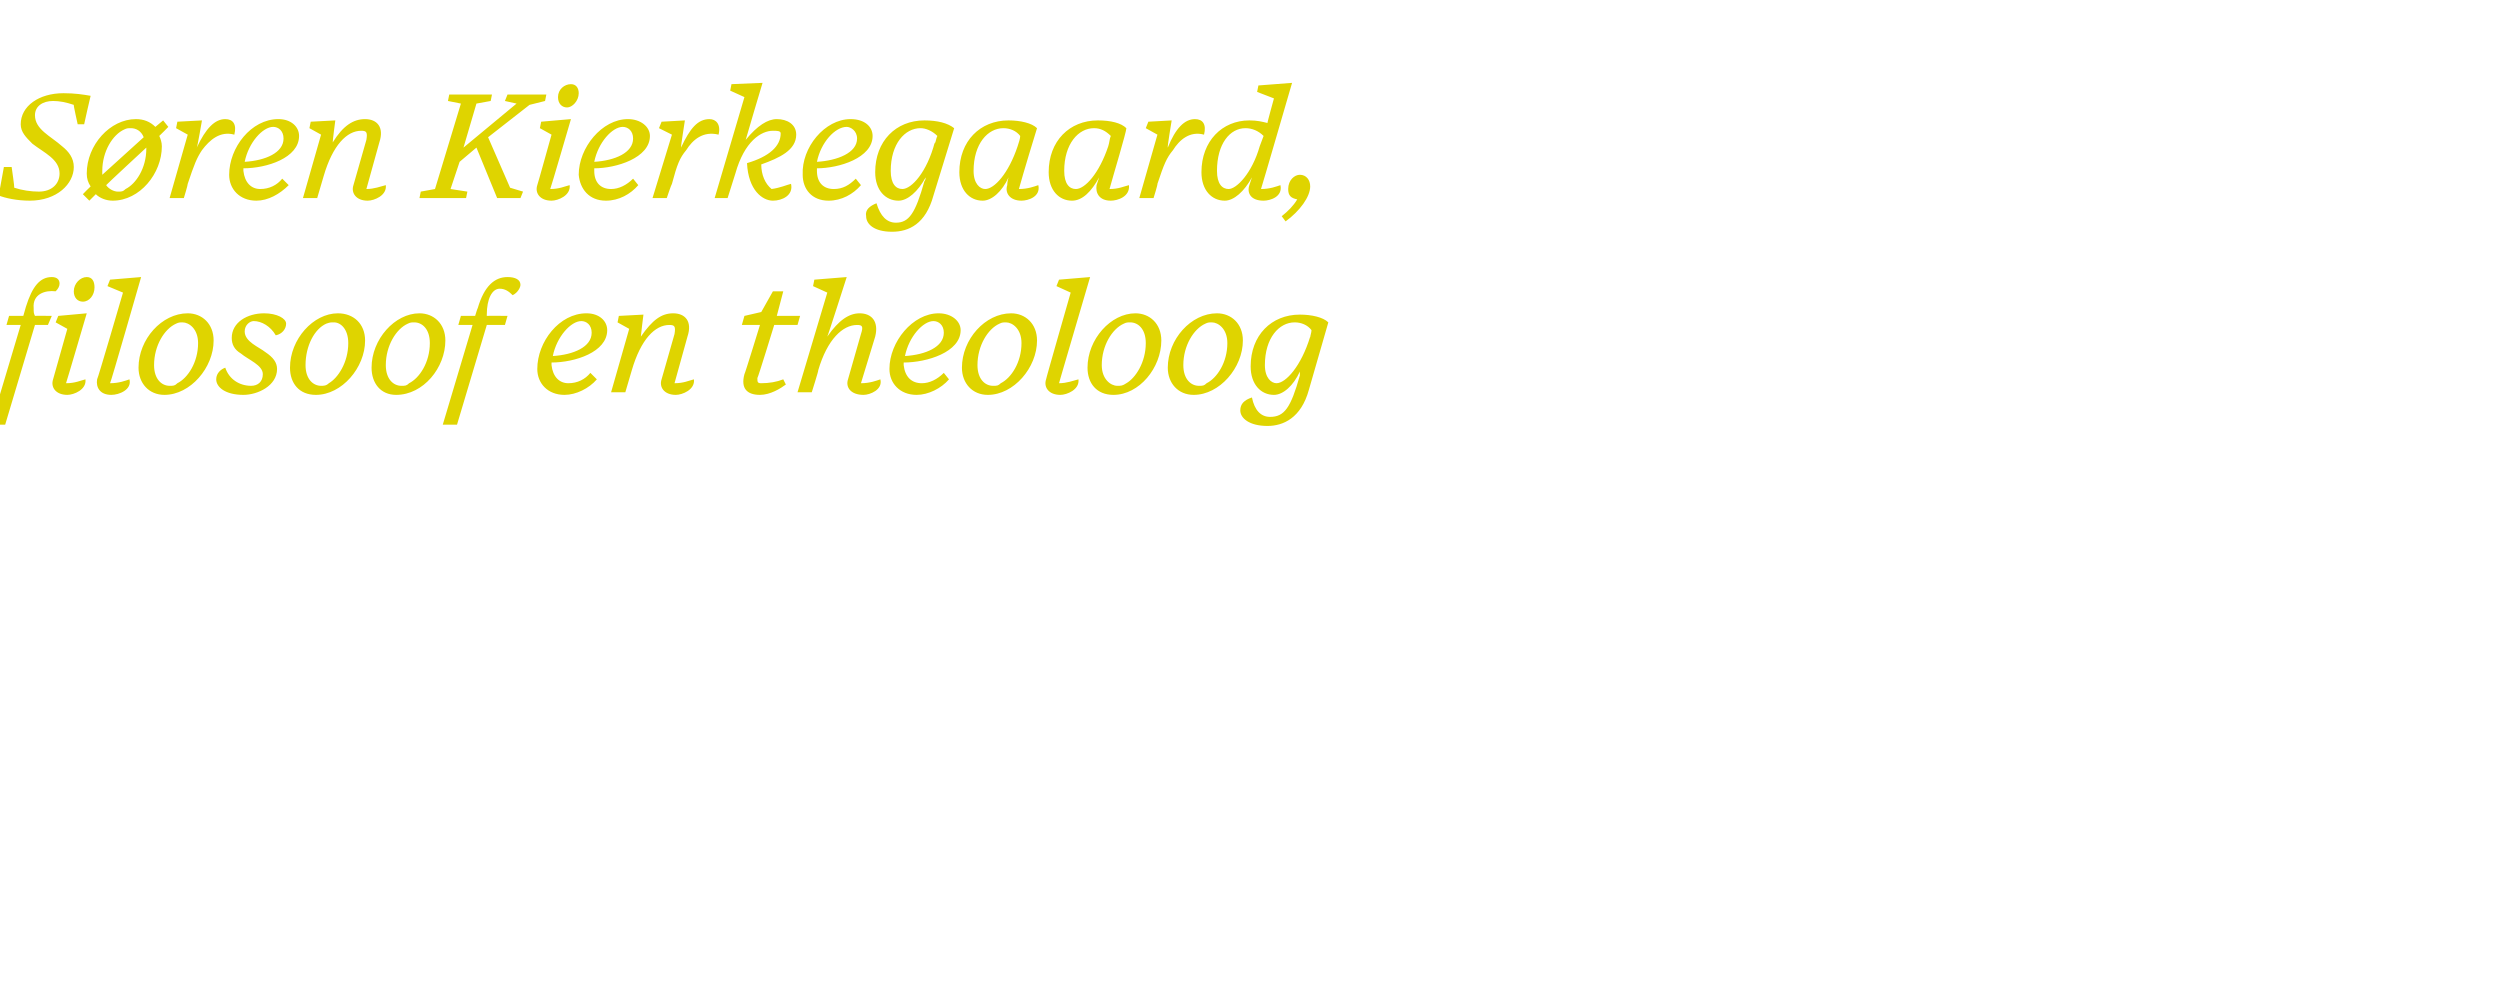<?xml version="1.0" standalone="no"?><!DOCTYPE svg PUBLIC "-//W3C//DTD SVG 1.1//EN" "http://www.w3.org/Graphics/SVG/1.1/DTD/svg11.dtd"><svg xmlns="http://www.w3.org/2000/svg" version="1.1" width="193.1px" height="76px" viewBox="0 -4 193.1 76" style="top:-4px"><desc>S ren Kierkegaard, filosoof en theoloog</desc><defs/><g id="Polygon64545"><path d="m7.3 18.2c0 .6-.4 1.1-.9 1.1c-.4 0-.7-.3-.7-.8c0-.6.5-1.1 1-1.1c.4 0 .6.3.6.8zm-3.2 7.1l1.1-3.9l-.9-.5l.2-.5l2.2-.2s-1.59 5.42-1.6 5.4c.7 0 1.1-.2 1.5-.3c.1.8-.9 1.2-1.4 1.2c-.9 0-1.3-.6-1.1-1.2zm-1.4-4.2L.4 28.8H-.7l2.3-7.7H.5l.2-.7h1.1l.2-.7c.5-1.6 1.1-2.3 2-2.3c.4 0 .6.2.6.5c0 .2-.1.4-.3.6c-.8-.1-1.8.2-1.7 1.3c0 .3 0 .4.1.6c-.01-.02 1.3 0 1.3 0l-.3.7h-1zm4.8 4.2c.04.02 2-6.7 2-6.7l-1.2-.5l.2-.5l2.4-.2s-2.36 8.23-2.4 8.2c.7 0 1.2-.2 1.5-.3c.2.8-.8 1.2-1.4 1.2c-.9 0-1.2-.6-1.1-1.2zm9-3c0 2.1-1.8 4.2-3.8 4.2c-1.2 0-2-.9-2-2.1c0-2.2 1.8-4.2 3.8-4.2c1.1 0 2 .8 2 2.1zM13.6 21c-.9.4-1.7 1.7-1.7 3.2c0 1.1.6 1.6 1.2 1.6c.3 0 .4 0 .6-.2c.8-.4 1.6-1.6 1.6-3.1c0-1.1-.7-1.6-1.2-1.6c-.2 0-.3 0-.5.1zm3.1 4.3c0-.5.4-.8.7-.9c.3.9 1.1 1.4 2 1.4c.5 0 .9-.3.9-.9c0-.7-1.1-1.1-1.7-1.6c-.5-.3-.7-.7-.7-1.2c0-1.2 1.2-1.9 2.5-1.9c1 0 1.7.4 1.7.8c0 .4-.3.8-.8.9c-.4-.7-1.1-1.1-1.7-1.1c-.3 0-.7.3-.7.8c0 .8 1.1 1.2 1.6 1.6c.6.4.9.8.9 1.3c0 1.3-1.5 2-2.6 2c-1.4 0-2.1-.6-2.1-1.2zm11.5-3c0 2.1-1.8 4.2-3.8 4.2c-1.3 0-2-.9-2-2.1c0-2.2 1.8-4.2 3.7-4.2c1.2 0 2.1.8 2.1 2.1zm-3-1.3c-.9.4-1.6 1.7-1.6 3.2c0 1.1.6 1.6 1.2 1.6c.2 0 .4 0 .6-.2c.7-.4 1.5-1.6 1.5-3.1c0-1.1-.6-1.6-1.1-1.6c-.3 0-.3 0-.6.1zm9.2 1.3c0 2.1-1.7 4.2-3.8 4.2c-1.2 0-1.9-.9-1.9-2.1c0-2.2 1.8-4.2 3.7-4.2c1.1 0 2 .8 2 2.1zM31.5 21c-.9.4-1.7 1.7-1.7 3.2c0 1.1.6 1.6 1.2 1.6c.3 0 .4 0 .6-.2c.8-.4 1.6-1.6 1.6-3.1c0-1.1-.6-1.6-1.2-1.6c-.2 0-.3 0-.5.1zm6.1.1l-2.3 7.7h-1.1l2.3-7.7h-1.1l.2-.7h1.1s.18-.61.2-.6c.5-1.7 1.3-2.4 2.3-2.4c.6 0 1 .2 1 .6c0 .2-.2.6-.6.8c-.3-.3-.6-.5-1-.5c-.6 0-1 .8-1 2v.1c.03-.02 1.6 0 1.6 0l-.2.7h-1.4zm3.9 3.4c0-2.1 1.7-4.3 3.8-4.3c1 0 1.6.6 1.6 1.3c0 1.7-2.5 2.5-4.3 2.5v.2c.1.9.6 1.4 1.3 1.4c.7 0 1.3-.3 1.7-.8l.5.5c-.6.7-1.6 1.2-2.5 1.2c-1.3 0-2.1-.9-2.1-2zm1.2-1c1.6-.1 3-.7 3-1.8c0-.6-.4-.9-.8-.9c-.8 0-1.9 1.2-2.2 2.7zm8.4 1.8l1-3.5c.1-.6 0-.7-.4-.7c-1.1 0-2.2 1.1-2.9 3.5l-.5 1.7h-1.1l1.4-4.9l-.9-.5l.1-.5l1.9-.1s-.21 1.66-.2 1.7c.9-1.3 1.6-1.8 2.5-1.8c.9 0 1.5.6 1.1 1.8l-1 3.6c.7 0 1.1-.2 1.5-.3c.1.8-.9 1.2-1.4 1.2c-.9 0-1.3-.6-1.1-1.2zm7.6 1.2c-1 0-1.5-.5-1.2-1.6c.02.04 1.2-3.8 1.2-3.8h-1.4l.2-.7l1.3-.3l.9-1.6h.8l-.5 1.9h1.8l-.2.7h-1.8s-1.25 4.08-1.3 4.1c0 .3 0 .4.3.4c.6 0 1.2-.1 1.7-.3l.2.4c-.4.3-1.2.8-2 .8zm6.8-1.2l1-3.5c.2-.6.1-.7-.3-.7c-1.1 0-2.3 1.1-3 3.5c.04 0-.5 1.7-.5 1.7h-1.1l2.3-7.7l-1.1-.5l.1-.5l2.5-.2s-1.48 4.63-1.5 4.6c.9-1.3 1.7-1.8 2.5-1.8c.9 0 1.5.6 1.2 1.8l-1.1 3.6c.7 0 1.2-.2 1.5-.3c.2.8-.8 1.2-1.3 1.2c-1 0-1.4-.6-1.2-1.2zm3.2-.8c0-2.1 1.8-4.3 3.8-4.3c1 0 1.7.6 1.7 1.3c0 1.7-2.6 2.5-4.4 2.5v.2c.1.9.6 1.4 1.4 1.4c.6 0 1.2-.3 1.7-.8l.4.5c-.6.7-1.6 1.2-2.5 1.2c-1.3 0-2.1-.9-2.1-2zm1.2-1c1.6-.1 3-.7 3-1.8c0-.6-.4-.9-.8-.9c-.8 0-1.9 1.2-2.2 2.7zm10.2-1.2c0 2.1-1.8 4.2-3.8 4.2c-1.2 0-2-.9-2-2.1c0-2.2 1.8-4.2 3.8-4.2c1.1 0 2 .8 2 2.1zM77.2 21c-.9.4-1.7 1.7-1.7 3.2c0 1.1.6 1.6 1.2 1.6c.3 0 .4 0 .6-.2c.8-.4 1.6-1.6 1.6-3.1c0-1.1-.7-1.6-1.2-1.6c-.2 0-.3 0-.5.1zm3.6 4.3c-.03.02 1.9-6.7 1.9-6.7l-1.1-.5l.2-.5l2.4-.2s-2.42 8.23-2.4 8.2c.6 0 1.1-.2 1.5-.3c.1.8-.9 1.2-1.4 1.2c-.9 0-1.3-.6-1.1-1.2zm8.9-3c0 2.1-1.7 4.2-3.7 4.2c-1.3 0-2-.9-2-2.1c0-2.2 1.8-4.2 3.7-4.2c1.1 0 2 .8 2 2.1zM86.8 21c-.9.4-1.7 1.7-1.7 3.2c0 1.1.7 1.6 1.2 1.6c.3 0 .4 0 .7-.2c.7-.4 1.5-1.6 1.5-3.1c0-1.1-.6-1.6-1.2-1.6c-.2 0-.3 0-.5.1zm9.2 1.3c0 2.1-1.8 4.2-3.8 4.2c-1.2 0-2-.9-2-2.1c0-2.2 1.8-4.2 3.8-4.2c1.1 0 2 .8 2 2.1zM93.1 21c-.9.4-1.7 1.7-1.7 3.2c0 1.1.6 1.6 1.2 1.6c.3 0 .4 0 .6-.2c.8-.4 1.6-1.6 1.6-3.1c0-1.1-.7-1.6-1.2-1.6c-.2 0-.3 0-.5.1zm8.1 1v.1c0-.2.1-.4.1-.6c-.3-.4-.8-.6-1.3-.6c-1.2 0-2.3 1.2-2.3 3.3c0 1 .5 1.4.9 1.4c.7 0 1.9-1.3 2.6-3.6zm-5.4 5.7c0-.5.3-.8.9-1c.2 1 .7 1.5 1.4 1.5c1.1 0 1.6-.7 2.3-3.2v-.3c-.5 1.1-1.3 1.8-2 1.8c-1 0-1.8-.8-1.8-2.2c0-2.4 1.6-4 3.8-4c.9 0 1.8.2 2.2.6l-1.5 5.2c-.6 2.2-2 2.8-3.2 2.8c-1.4 0-2.1-.6-2.1-1.2z" stroke="none" fill="#dfd400"/></g><g id="Polygon64544"><path d="m-.1 11.1l.4-2.2h.6s.23 1.59.2 1.6c.6.2 1.3.3 1.9.3c1 0 1.6-.6 1.6-1.4c0-1.1-1.2-1.6-2.1-2.3c-.5-.5-.9-.9-.9-1.5c0-1.4 1.4-2.4 3.3-2.4c.9 0 1.5.1 2.1.2c-.02.02-.5 2.2-.5 2.2h-.5s-.34-1.51-.3-1.5c-.6-.2-1.1-.3-1.6-.3c-.8 0-1.4.4-1.4 1.1c0 1.1 1.2 1.6 2.1 2.4c.5.4.9.9.9 1.6c0 1.3-1.3 2.6-3.4 2.6c-1 0-1.9-.2-2.4-.4zm8-1.6l3.2-2.9c-.2-.5-.6-.7-1-.7c-.2 0-.3 0-.5.1c-.9.4-1.7 1.7-1.7 3.2v.3zm1.8 1.1c.8-.4 1.6-1.6 1.6-3.1v-.1s-3.1 2.87-3.1 2.9c.2.3.6.5.9.5c.3 0 .4 0 .6-.2zm-2.3.4l-.5.5l-.5-.5s.56-.58.6-.6c-.2-.3-.3-.6-.3-1c0-2.2 1.8-4.2 3.8-4.2c.6 0 1.1.2 1.5.6l.6-.5l.4.5s-.65.67-.7.7c.1.2.2.5.2.8c0 2.1-1.7 4.2-3.8 4.2c-.5 0-1-.2-1.3-.5zm5.7.3l1.4-4.9l-.9-.5l.1-.5l1.9-.1s-.36 2.1-.4 2.1c.7-1.5 1.4-2.2 2.2-2.2c.6 0 .9.4.7 1.2c-1.1-.3-1.9.4-2.5 1.2c-.4.6-.6 1.1-1.1 2.6c.02.05-.3 1.1-.3 1.1h-1.1zm4.6-1.8c0-2.1 1.7-4.3 3.8-4.3c1 0 1.6.6 1.6 1.3c0 1.7-2.5 2.5-4.3 2.5v.2c.1.9.6 1.4 1.3 1.4c.7 0 1.3-.3 1.7-.8l.5.5c-.7.7-1.6 1.2-2.5 1.2c-1.3 0-2.1-.9-2.1-2zm1.2-1c1.6-.1 3-.7 3-1.8c0-.6-.4-.9-.8-.9c-.8 0-1.9 1.2-2.2 2.7zm8.4 1.8l1-3.5c.1-.6 0-.7-.4-.7c-1.1 0-2.2 1.1-2.9 3.5l-.5 1.7h-1.1l1.4-4.9l-.9-.5l.1-.5l1.9-.1s-.22 1.66-.2 1.7c.8-1.3 1.6-1.8 2.5-1.8c.9 0 1.5.6 1.1 1.8l-1 3.6c.6 0 1.1-.2 1.5-.3c.1.8-.9 1.2-1.4 1.2c-.9 0-1.3-.6-1.1-1.2zm8.7 1h-3.6l.1-.5l1.1-.2l2-6.6l-1-.2l.1-.5h3.3l-.1.5l-1.1.2l-1 3.4L39.9 4l-.9-.2l.2-.5h3l-.1.5l-1.2.3l-3.2 2.5l1.7 3.9l1 .3l-.2.5h-1.8l-1.6-3.9l-1.3 1.1l-.7 2.1l1.3.2l-.1.5zm8.7-8.1c0 .6-.5 1.1-.9 1.1c-.4 0-.7-.3-.7-.8c0-.6.5-1 1-1c.4 0 .6.3.6.7zm-3.2 7.1c.01.02 1.1-3.9 1.1-3.9l-.9-.5l.1-.5l2.3-.2s-1.58 5.42-1.6 5.4c.7 0 1.1-.2 1.5-.3c.1.8-.9 1.2-1.4 1.2c-.9 0-1.3-.6-1.1-1.2zm3.2-.8c0-2.1 1.8-4.3 3.8-4.3c1 0 1.7.6 1.7 1.3c0 1.7-2.6 2.5-4.3 2.5v.2c0 .9.5 1.4 1.3 1.4c.6 0 1.2-.3 1.7-.8l.4.5c-.6.7-1.5 1.2-2.5 1.2c-1.3 0-2-.9-2.1-2zm1.2-1c1.6-.1 3-.7 3-1.8c0-.6-.4-.9-.8-.9c-.8 0-1.9 1.2-2.2 2.7zm4.5 2.8l1.5-4.9l-1-.5l.2-.5l1.8-.1s-.33 2.1-.3 2.1c.7-1.5 1.3-2.2 2.2-2.2c.5 0 .9.4.7 1.2c-1.2-.3-2 .4-2.5 1.2c-.5.6-.7 1.1-1.1 2.6c-.05.05-.4 1.1-.4 1.1h-1.1zm7.3-2.7c1.7-.5 2.6-1.3 2.6-2.3c0-.2-.3-.2-.6-.2c-.9 0-2.2.8-2.9 3.3l-.6 1.9h-1l2.3-7.8l-1.1-.5l.1-.5l2.4-.1s-1.31 4.38-1.3 4.4c.9-1.1 1.7-1.6 2.4-1.6c.8 0 1.5.4 1.5 1.2c0 1.2-1.3 1.8-2.7 2.3c0 .8.3 1.5.8 1.9c.7-.1 1.1-.3 1.5-.4c.2.9-.7 1.3-1.4 1.3c-.8 0-1.9-.8-2-2.9zm4.3.9c-.1-2.1 1.7-4.3 3.7-4.3c1.1 0 1.7.6 1.7 1.3c0 1.7-2.6 2.5-4.3 2.5v.2c0 .9.5 1.4 1.3 1.4c.7 0 1.2-.3 1.7-.8l.4.5c-.6.7-1.5 1.2-2.5 1.2c-1.3 0-2-.9-2-2zm1.1-1c1.6-.1 3.1-.7 3.1-1.8c0-.6-.5-.9-.8-.9c-.9 0-2 1.2-2.3 2.7zM72.2 7v.1c.1-.2.1-.4.2-.6c-.4-.4-.9-.6-1.3-.6c-1.2 0-2.3 1.2-2.3 3.3c0 1 .4 1.4.9 1.4c.7 0 1.9-1.3 2.5-3.6zm-5.3 5.7c-.1-.5.3-.8.8-1c.3 1 .8 1.5 1.5 1.5c1 0 1.5-.7 2.2-3.2c0 0 .1-.1.1-.3c-.6 1.1-1.4 1.8-2.1 1.8c-1 0-1.8-.8-1.8-2.2c0-2.4 1.6-4 3.8-4c1 0 1.8.2 2.3.6l-1.6 5.2c-.6 2.2-1.9 2.8-3.2 2.8c-1.4 0-2-.6-2-1.2zm10.9-2.4s0-.3.1-.6c-.5 1.1-1.3 1.8-2 1.8c-1 0-1.8-.8-1.8-2.2c0-2.4 1.6-4 3.8-4c.9 0 1.8.2 2.2.6c-.1.3-1.1 3.6-1.4 4.7c.7 0 1.2-.2 1.5-.3c.2.9-.8 1.2-1.3 1.2c-.9 0-1.3-.6-1.1-1.2zm.8-3c.1-.3.2-.6.2-.8c-.3-.4-.8-.6-1.3-.6c-1.2 0-2.3 1.2-2.3 3.3c0 1 .5 1.4.9 1.4c.7 0 1.8-1.2 2.5-3.3zm6.1 3l.2-.6c-.6 1.1-1.3 1.8-2.1 1.8c-1 0-1.8-.8-1.8-2.2c0-2.4 1.6-4 3.8-4c1 0 1.8.2 2.2.6c0 .3-1 3.6-1.3 4.7c.7 0 1.1-.2 1.5-.3c.1.9-.9 1.2-1.4 1.2c-.9 0-1.2-.6-1.1-1.2zm.9-3c.1-.3.1-.6.2-.8c-.4-.4-.8-.6-1.3-.6c-1.2 0-2.3 1.2-2.3 3.3c0 1 .4 1.4.9 1.4c.7 0 1.8-1.2 2.5-3.3zm2.4 4l1.4-4.9l-.9-.5l.2-.5l1.8-.1s-.35 2.1-.3 2.1c.6-1.5 1.3-2.2 2.1-2.2c.6 0 .9.4.7 1.2c-1.1-.3-1.9.4-2.4 1.2c-.5.6-.7 1.1-1.2 2.6c.03.05-.3 1.1-.3 1.1H88zm8.5-1l.2-.6c-.6 1.1-1.4 1.8-2.1 1.8c-1 0-1.8-.8-1.8-2.2c0-2.4 1.6-4 3.7-4c.6 0 1 .1 1.4.2c-.03.01.5-1.9.5-1.9l-1.3-.5l.1-.5l2.6-.2s-2.39 8.23-2.4 8.2c.7 0 1.2-.2 1.5-.3c.2.9-.8 1.2-1.3 1.2c-1 0-1.3-.6-1.1-1.2zm.8-3l.3-.8c-.4-.4-.9-.6-1.4-.6C95 5.9 94 7.1 94 9.2c0 1 .4 1.4.9 1.4c.6 0 1.8-1.2 2.4-3.3zm1.7 5.4c.5-.4.9-.8 1.2-1.3c-.5-.1-.7-.3-.7-.8c0-.7.5-1.1.9-1.1c.5 0 .8.4.8.9c0 .8-.8 1.9-1.9 2.7l-.3-.4z" stroke="none" fill="#dfd400"/></g></svg>